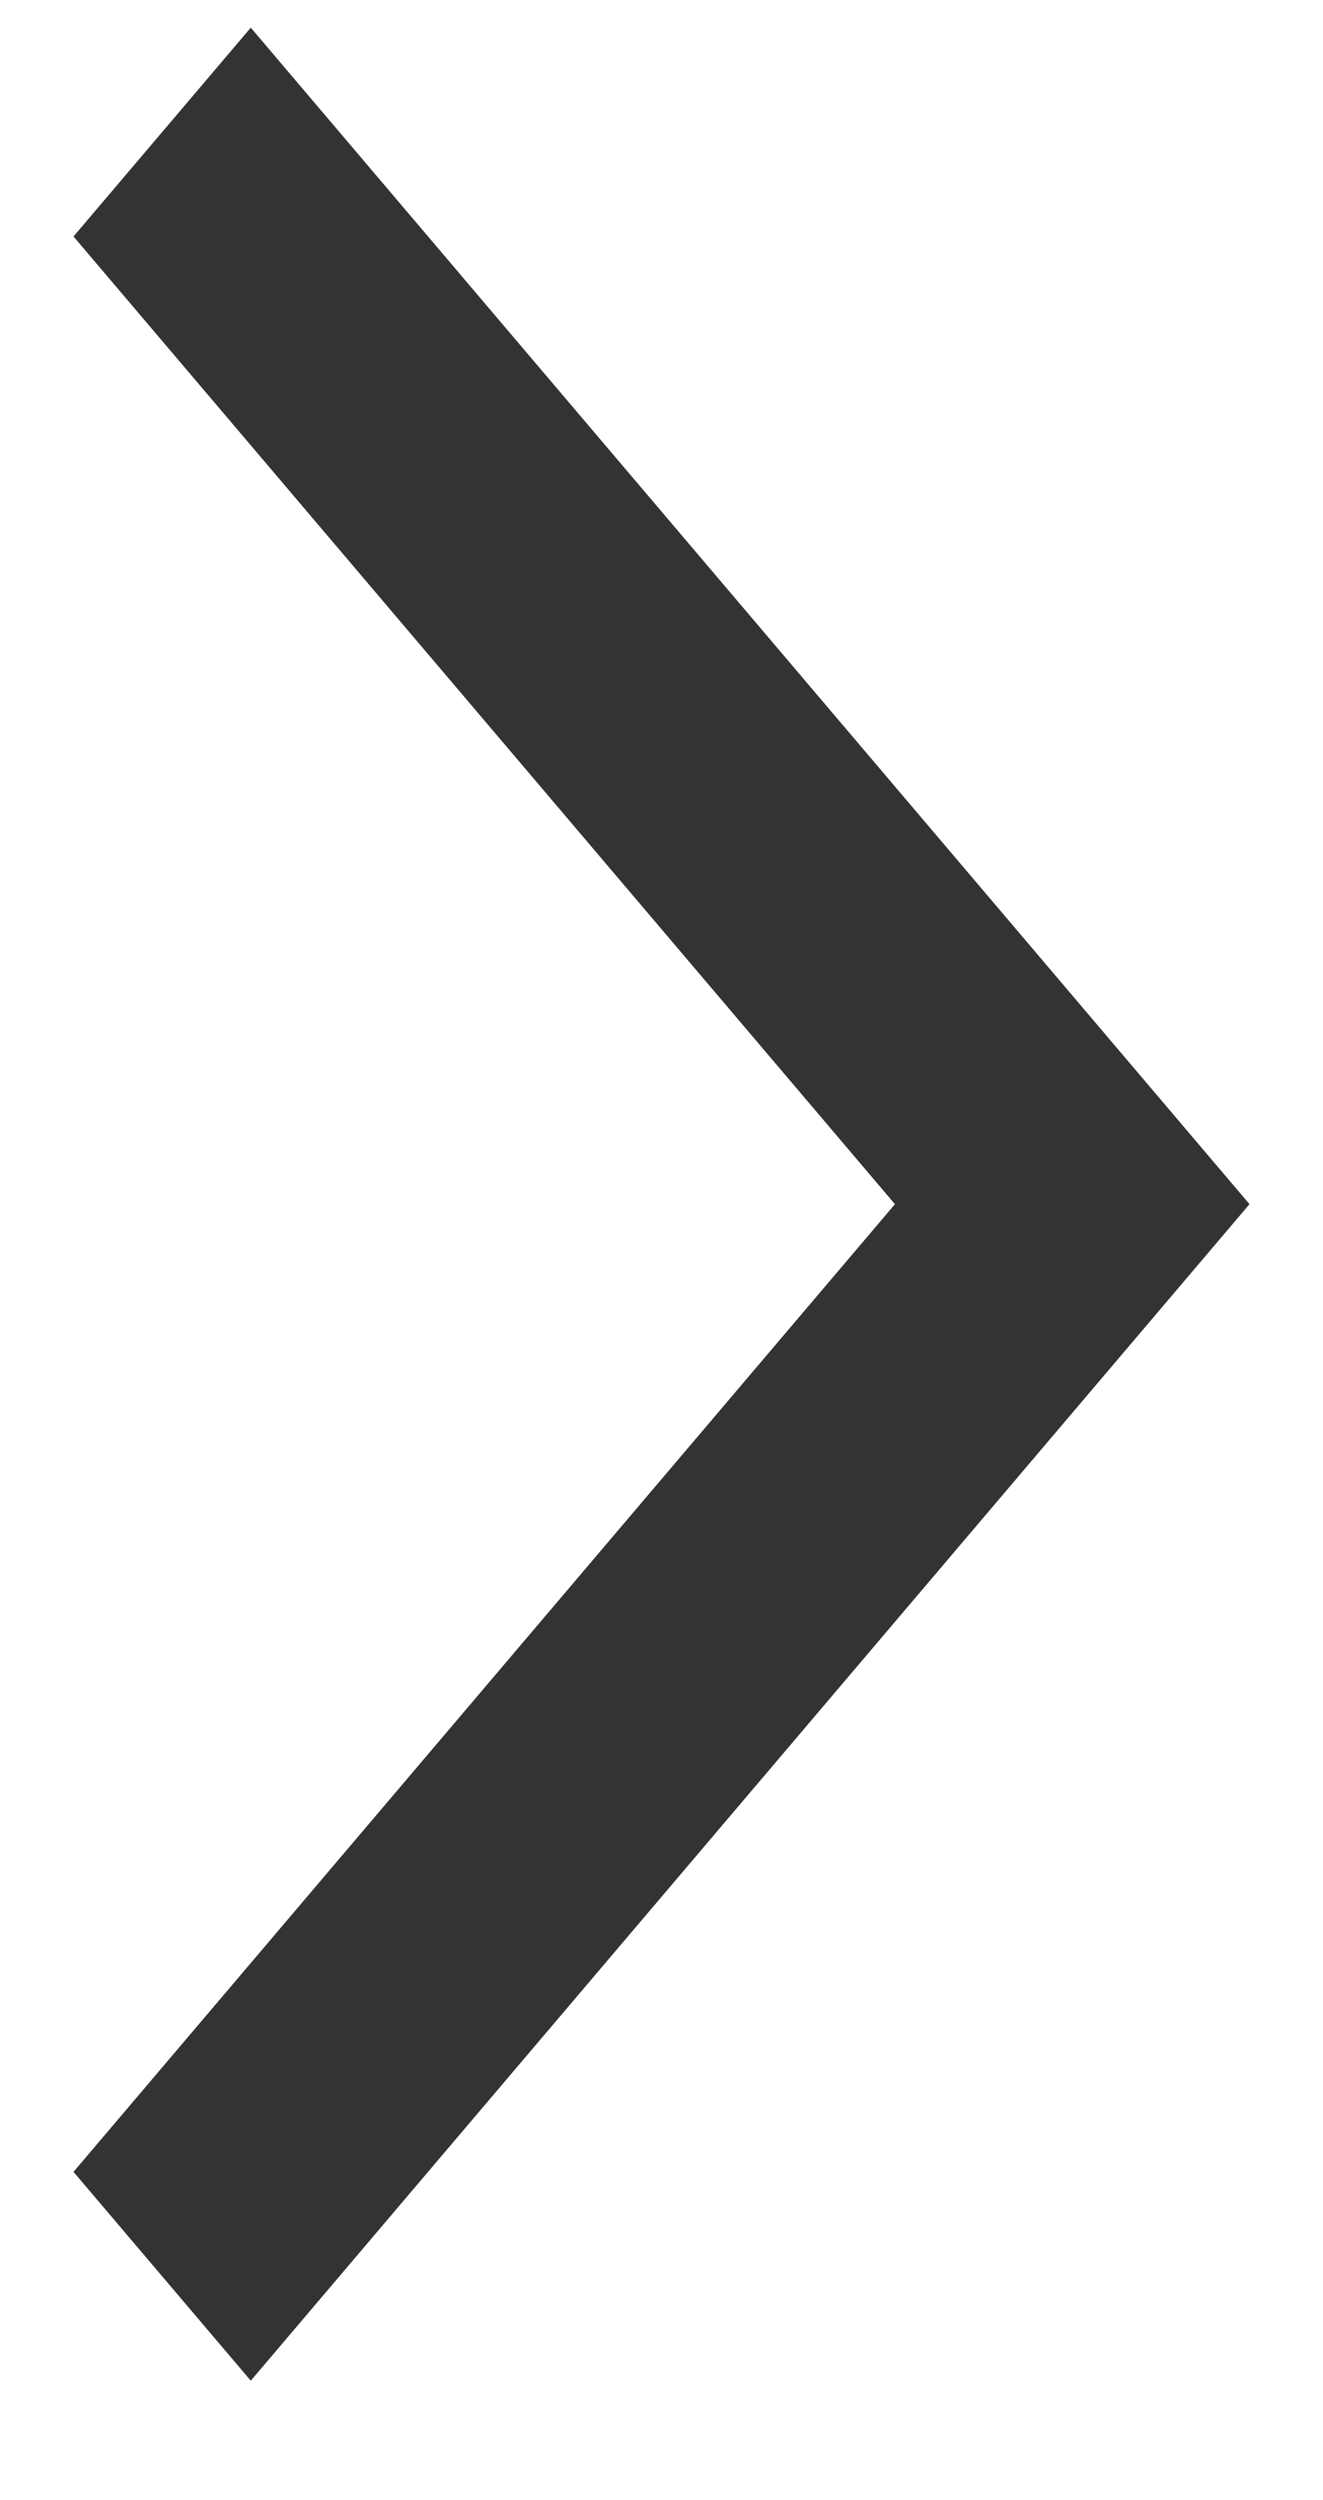 <svg width="9" height="17" viewBox="0 0 9 17" fill="none" xmlns="http://www.w3.org/2000/svg">
<path id="arrow_forward_ios" d="M1.706 16.188L0.5 14.768L6.088 8.188L0.5 1.608L1.706 0.188L8.5 8.188L1.706 16.188Z" fill="#333333"/>
</svg>
